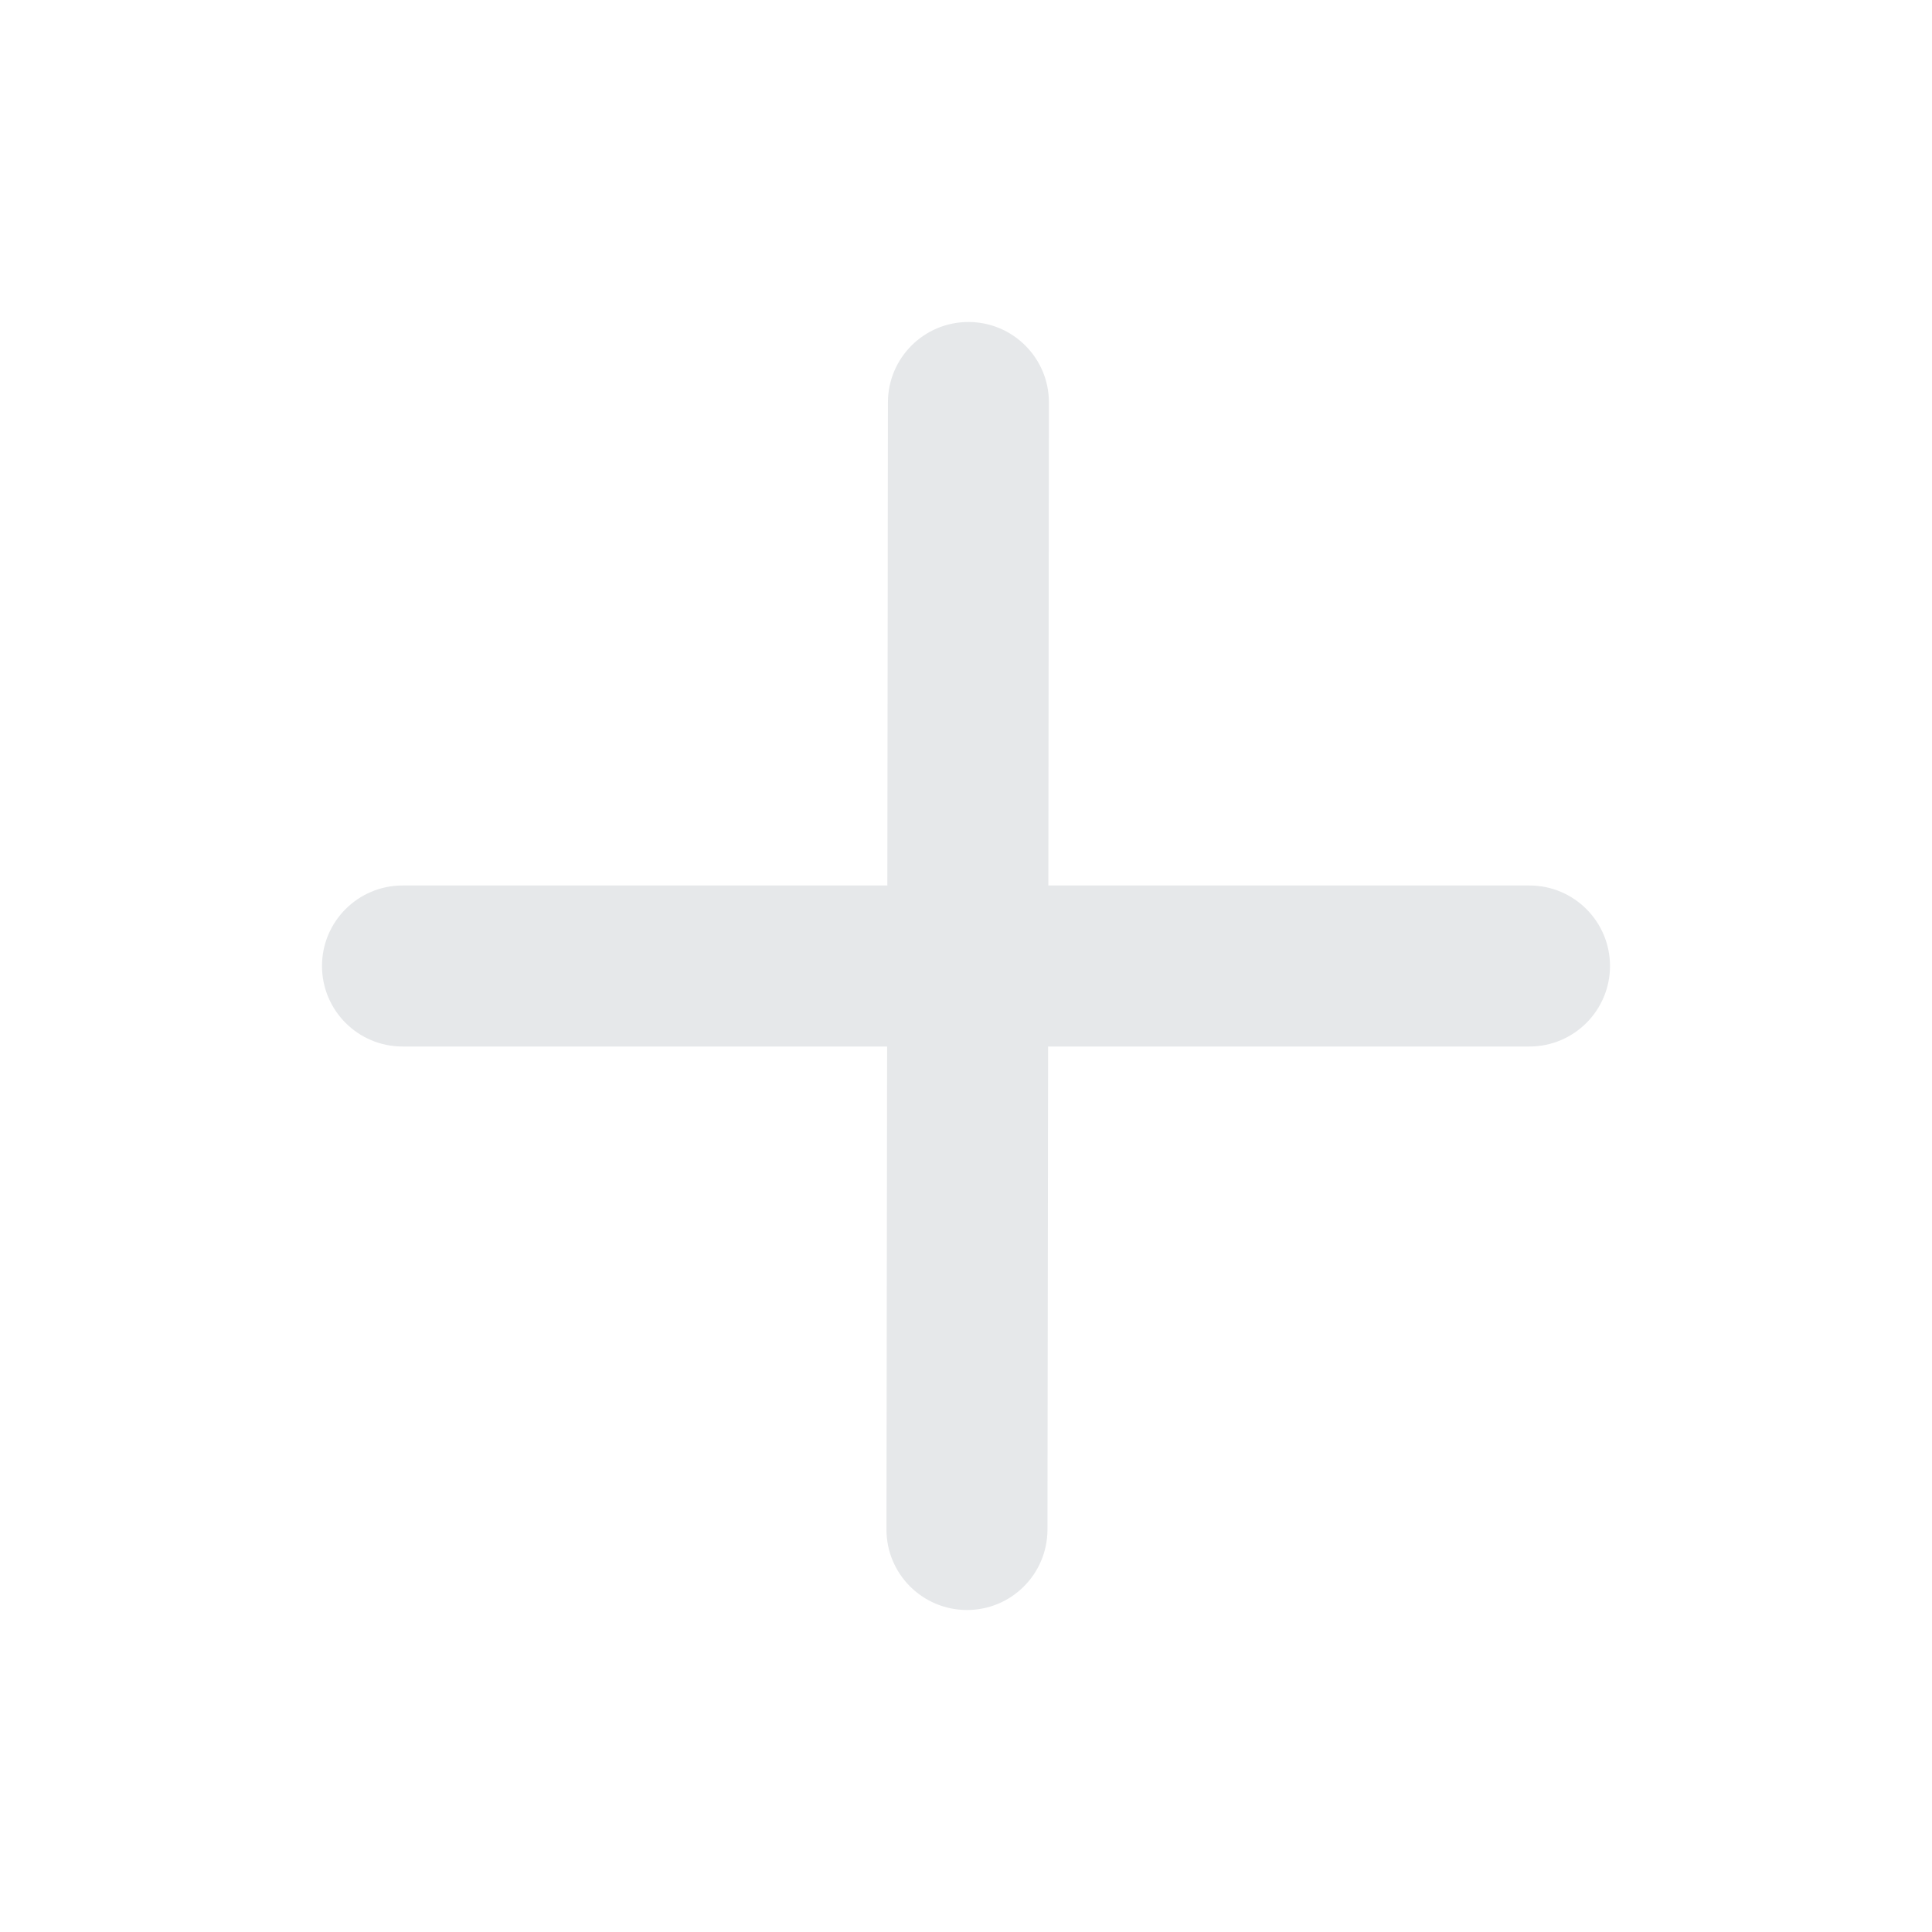 <svg width="24" height="24" viewBox="0 0 24 24" fill="none" xmlns="http://www.w3.org/2000/svg">
<g id="Icon set">
<path id="Vector (Stroke)" fill-rule="evenodd" clip-rule="evenodd" d="M12.032 4C12.584 4.001 13.031 4.449 13.03 5.001L13.023 11H19C19.552 11 20 11.448 20 12C20 12.552 19.552 13 19 13H13.02L13.012 19.001C13.011 19.554 12.563 20.001 12.011 20C11.458 19.999 11.011 19.551 11.012 18.999L11.02 13H5C4.448 13 4 12.552 4 12C4 11.448 4.448 11 5 11H11.023L11.03 4.999C11.031 4.446 11.479 3.999 12.032 4Z" fill="#E6E8EA"/>
</g>
</svg>
